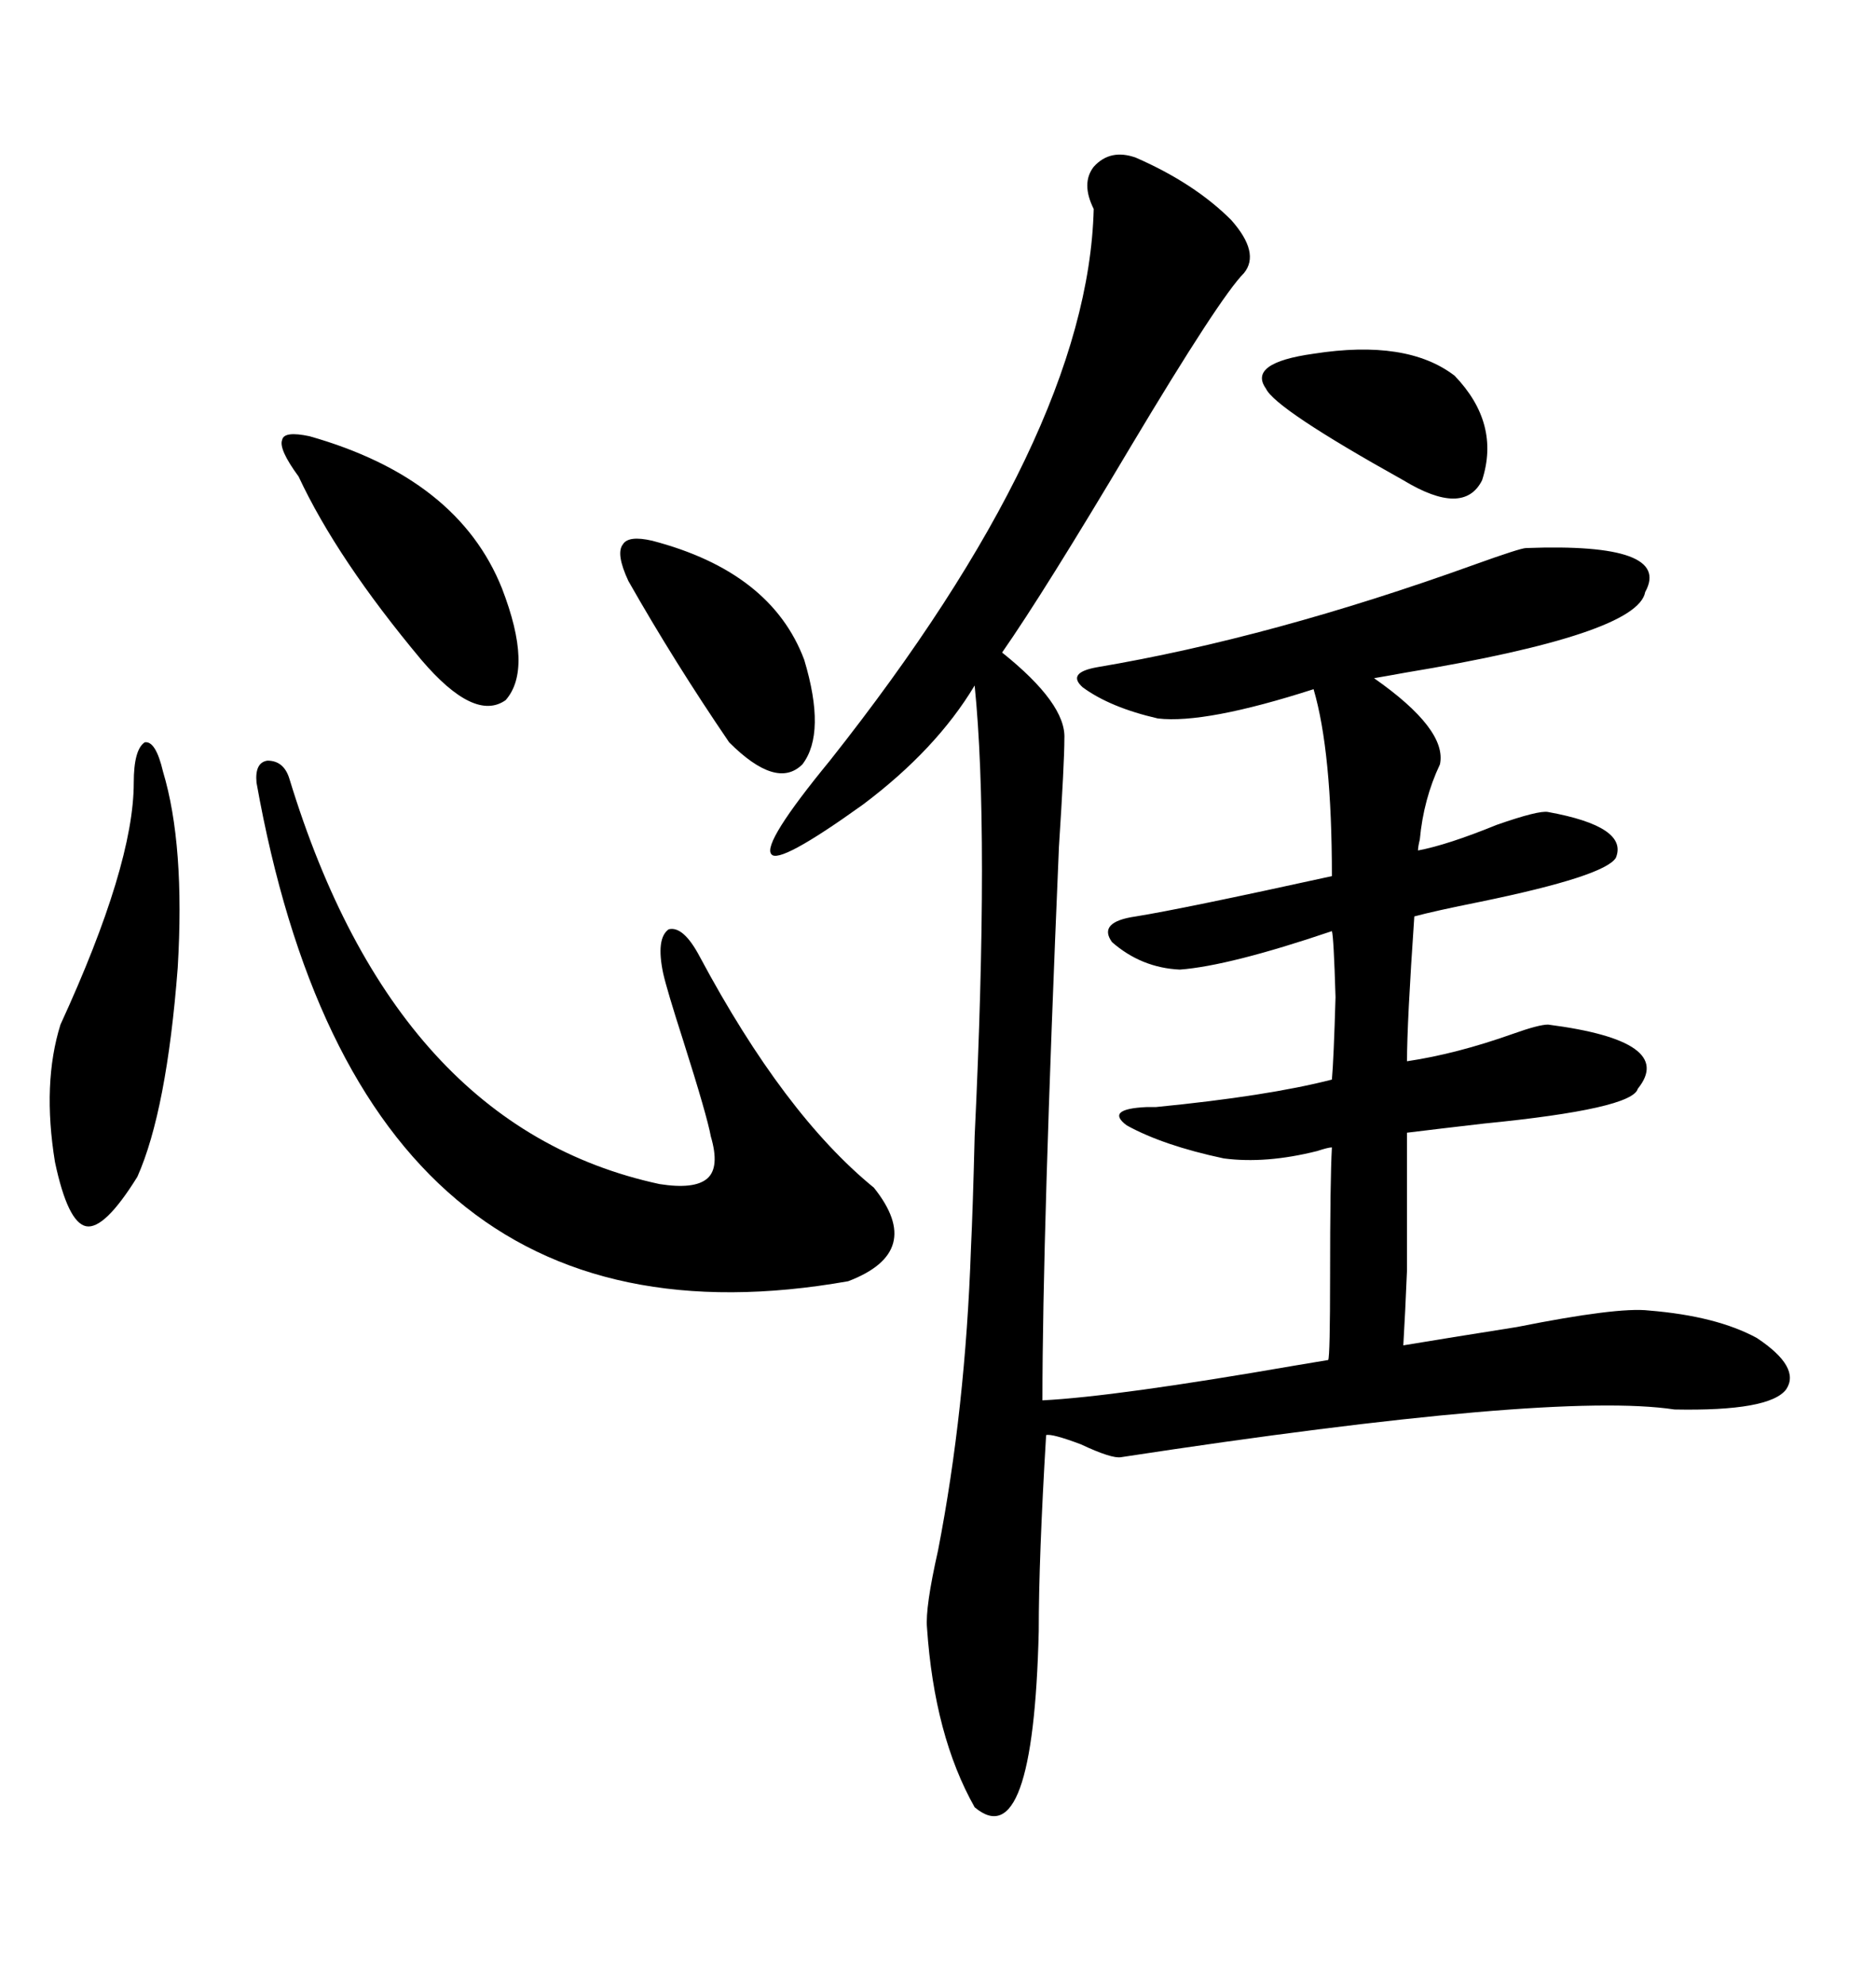 <svg xmlns="http://www.w3.org/2000/svg" xmlns:xlink="http://www.w3.org/1999/xlink" width="300" height="317.285"><path d="M181.64 25.20L181.64 25.20Q191.02 29.30 196.88 35.16L196.88 35.16Q201.56 40.43 198.93 43.65L198.93 43.65Q195.12 47.46 180.76 71.48L180.76 71.48Q166.99 94.63 160.25 104.30L160.25 104.30Q170.51 112.50 170.21 118.07L170.21 118.07Q170.21 121.88 169.34 135.35L169.34 135.35Q166.70 197.46 166.70 223.83L166.70 223.83Q178.42 223.24 207.13 218.26L207.13 218.26Q210.64 217.68 212.40 217.38L212.40 217.38Q212.70 216.80 212.70 203.91L212.70 203.91Q212.70 188.67 212.99 183.40L212.99 183.40Q212.40 183.40 210.64 183.98L210.64 183.98Q202.44 186.04 195.70 185.16L195.70 185.16Q186.04 183.11 180.18 179.88L180.18 179.88Q176.66 177.25 183.40 176.95L183.40 176.95Q183.69 176.95 184.86 176.95L184.86 176.95Q202.73 175.20 212.99 172.56L212.99 172.56Q213.28 169.34 213.57 159.38L213.57 159.38Q213.28 149.71 212.99 148.83L212.99 148.83Q196.58 154.39 188.67 154.98L188.67 154.98Q182.52 154.69 177.83 150.59L177.83 150.59Q175.49 147.36 181.64 146.48L181.64 146.48Q188.96 145.31 212.99 140.04L212.99 140.04Q212.99 120.12 210.06 110.16L210.06 110.16Q192.77 115.72 185.16 114.84L185.16 114.84Q177.54 113.09 173.14 109.86L173.14 109.86Q170.51 107.52 175.49 106.64L175.49 106.64Q203.32 101.95 235.84 90.23L235.84 90.23Q243.16 87.60 244.04 87.60L244.04 87.60Q267.48 86.72 263.09 94.63L263.09 94.63Q261.91 101.37 224.71 107.52L224.71 107.52Q221.48 108.11 219.73 108.40L219.73 108.40Q231.45 116.60 230.27 122.17L230.27 122.17Q227.64 127.73 227.05 134.18L227.05 134.18Q226.76 135.35 226.76 135.94L226.76 135.94Q231.45 135.06 239.36 131.84L239.36 131.84Q246.09 129.49 247.56 129.79L247.56 129.79Q260.45 132.13 258.40 137.11L258.40 137.11Q256.64 140.04 236.72 144.14L236.72 144.14Q229.39 145.61 226.17 146.48L226.17 146.48Q225 163.48 225 169.63L225 169.63Q232.91 168.46 241.99 165.23L241.99 165.23Q246.09 163.77 247.56 163.77L247.56 163.77Q268.07 166.41 261.91 174.02L261.91 174.02Q261.04 177.25 237.30 179.59L237.30 179.59Q229.69 180.47 225 181.05L225 181.05Q225 197.17 225 203.03L225 203.03Q224.71 210.06 224.41 215.04L224.41 215.04Q231.45 213.87 242.58 212.11L242.58 212.11Q258.69 208.89 263.67 209.47L263.67 209.47Q274.51 210.35 280.96 213.87L280.96 213.87Q287.99 218.55 285.64 222.07L285.64 222.07Q283.01 225.59 267.77 225.29L267.77 225.29Q248.44 222.36 179.30 232.91L179.30 232.91Q177.83 233.20 172.85 230.86L172.85 230.86Q168.16 229.10 167.29 229.39L167.29 229.39Q166.11 249.02 166.11 260.74L166.11 260.74Q165.23 296.78 155.86 288.87L155.86 288.87Q149.41 277.44 148.24 260.16L148.24 260.16Q147.95 256.93 150 247.85L150 247.85Q154.39 225.29 155.27 199.51L155.27 199.51Q155.57 193.36 155.86 181.64L155.86 181.64Q158.20 132.71 155.86 109.57L155.86 109.57Q149.71 119.82 137.99 128.61L137.99 128.61Q124.51 138.28 123.34 136.52L123.34 136.52Q121.88 134.77 132.71 121.58L132.71 121.58Q174.02 69.43 174.90 33.40L174.90 33.40Q172.85 29.30 174.90 26.66L174.90 26.66Q177.54 23.73 181.64 25.20ZM46.29 124.51L46.29 124.51Q63.28 180.18 105.47 189.26L105.47 189.26Q111.04 190.14 113.09 188.38L113.09 188.38Q115.14 186.62 113.67 181.64L113.67 181.64Q113.09 178.42 109.28 166.41L109.28 166.41Q106.64 158.20 106.05 155.57L106.05 155.57Q104.88 150 106.93 148.54L106.93 148.54Q109.28 147.95 111.91 152.93L111.91 152.93Q125.39 178.13 139.75 189.84L139.75 189.84Q147.95 200.10 135.64 204.79L135.64 204.79Q57.71 218.55 41.02 125.10L41.02 125.10Q40.72 121.88 42.77 121.58L42.77 121.58Q45.41 121.58 46.29 124.51ZM26.07 123.34L26.07 123.34Q29.59 135.06 28.42 154.69L28.42 154.69Q26.66 177.54 21.97 188.09L21.97 188.09Q16.70 196.58 13.77 196.00L13.77 196.00Q10.84 195.41 8.79 185.74L8.79 185.74Q6.74 173.14 9.67 163.77L9.67 163.77Q21.39 138.28 21.39 125.10L21.39 125.10Q21.39 119.82 23.14 118.65L23.14 118.65Q24.90 118.36 26.07 123.34ZM49.51 69.73L49.51 69.73Q73.24 76.46 80.27 94.04L80.27 94.04Q85.25 106.93 80.86 111.91L80.86 111.91Q75.88 115.43 67.38 105.47L67.38 105.47Q53.91 89.36 47.75 76.17L47.75 76.17Q44.53 71.78 45.12 70.31L45.12 70.31Q45.41 68.85 49.51 69.73ZM104.30 86.43L104.30 86.43Q123.34 91.41 128.61 105.47L128.61 105.47Q132.13 117.19 128.32 122.17L128.32 122.17Q124.22 126.27 116.60 118.65L116.60 118.65Q107.81 105.76 100.49 92.87L100.49 92.87Q98.44 88.48 99.61 87.01L99.61 87.01Q100.49 85.55 104.30 86.43ZM210.06 56.54L210.06 56.54Q225 54.20 232.62 60.06L232.62 60.06Q239.94 67.68 237.01 76.76L237.01 76.76Q234.08 82.62 224.41 76.76L224.41 76.76Q203.91 65.33 202.44 62.11L202.44 62.11Q199.51 58.01 210.06 56.54Z"/></svg>